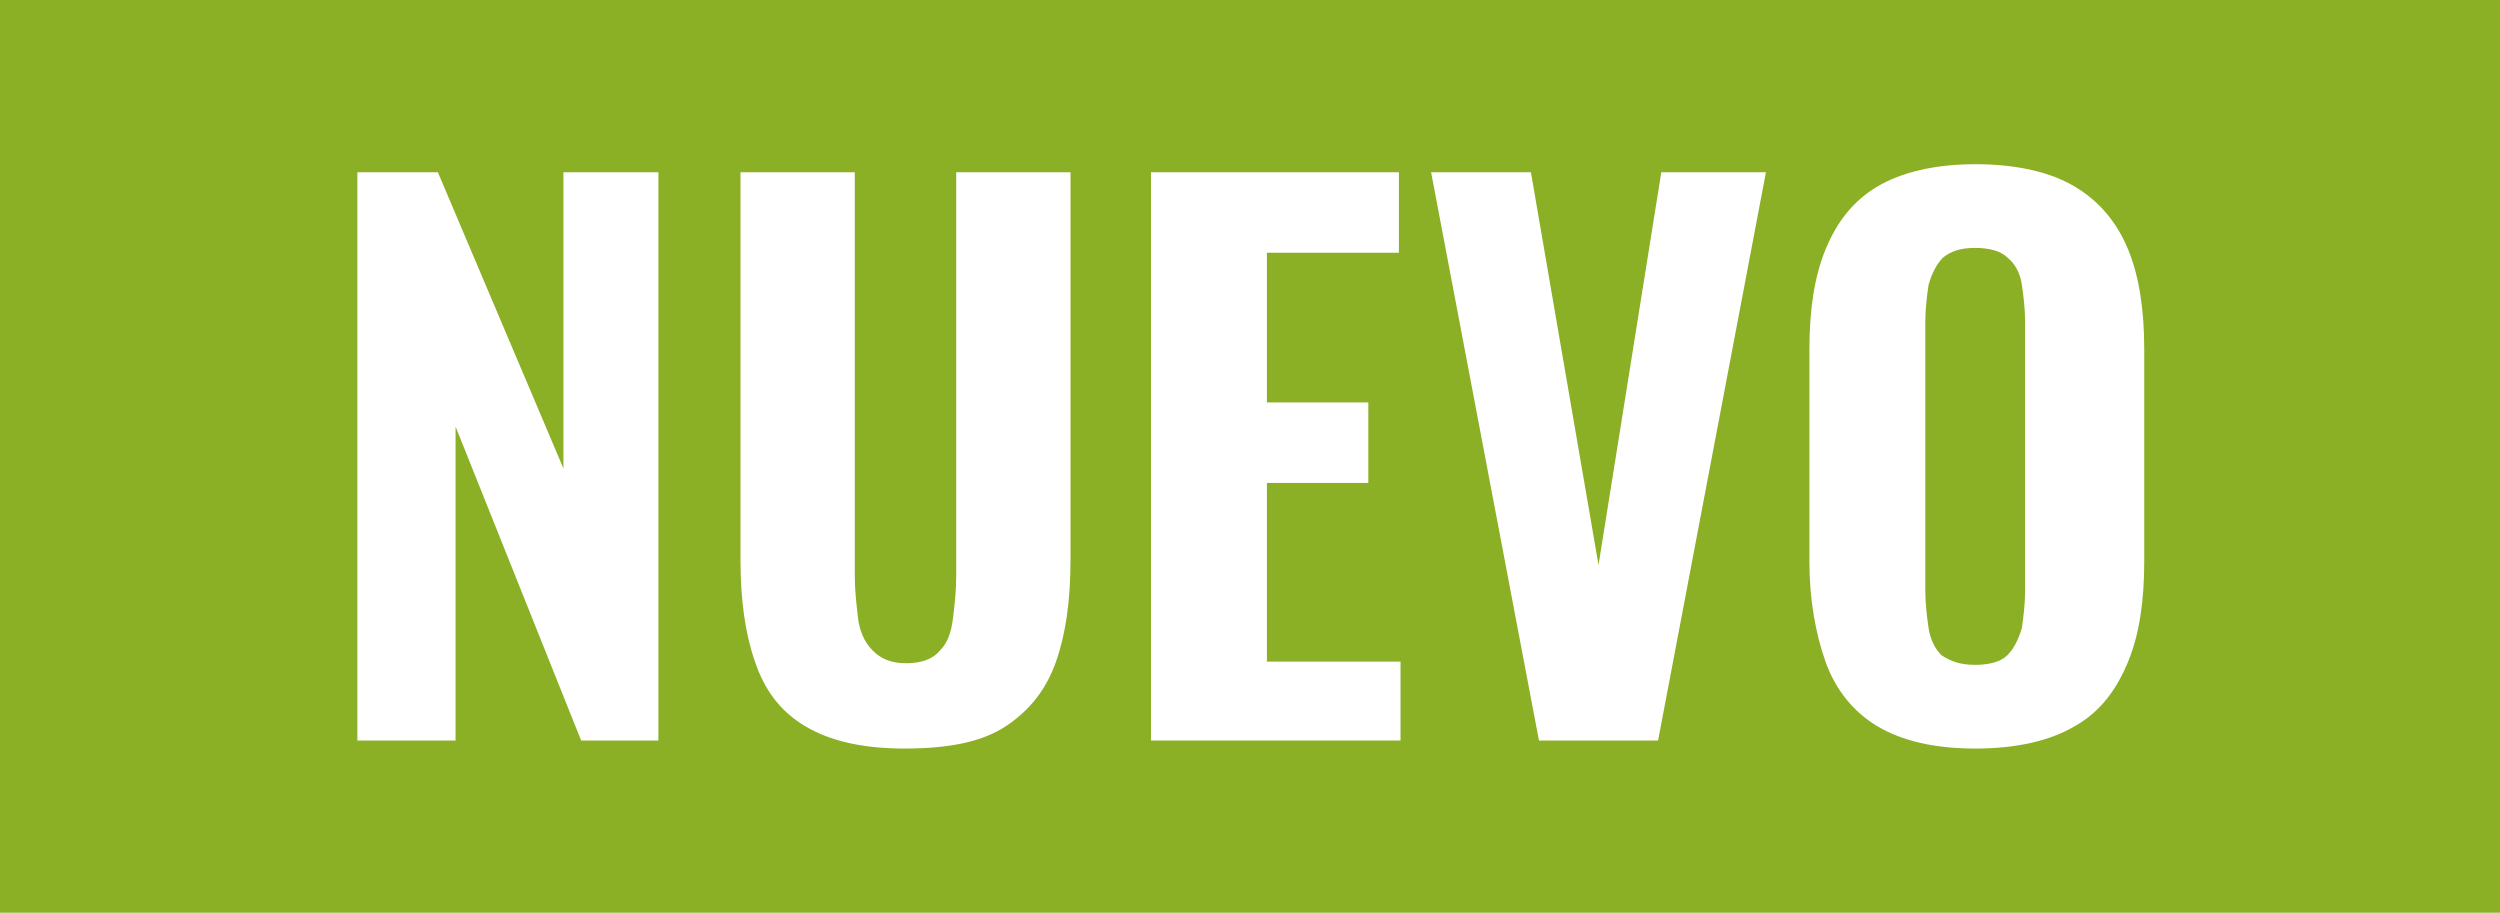 <?xml version="1.0" encoding="utf-8"?>
<!-- Generator: Adobe Illustrator 25.3.1, SVG Export Plug-In . SVG Version: 6.00 Build 0)  -->
<svg version="1.1" id="Capa_1" xmlns="http://www.w3.org/2000/svg" xmlns:xlink="http://www.w3.org/1999/xlink" x="0px" y="0px"
	 viewBox="0 0 155.3 56.7" style="enable-background:new 0 0 155.3 56.7;" xml:space="preserve">
<style type="text/css">
	.st0{fill:#8BB026;}
	.st1{fill:#FFFFFF;}
</style>
<rect class="st0" width="155.3" height="56.7"/>
<g>
	<path class="st1" d="M22.2,46V10.7h5L35,29.1V10.7h5.9V46h-4.8l-7.8-19.5V46H22.2z"/>
	<path class="st1" d="M56.2,46.5c-2.7,0-4.7-0.5-6.2-1.4s-2.5-2.2-3.1-4c-0.6-1.7-0.9-3.8-0.9-6.3V10.7h7.1v25.1
		c0,0.9,0.1,1.7,0.2,2.6c0.1,0.8,0.4,1.5,0.9,2c0.5,0.5,1.1,0.8,2.1,0.8c1,0,1.7-0.3,2.1-0.8c0.5-0.5,0.7-1.2,0.8-2s0.2-1.7,0.2-2.6
		V10.7h7.1v24.1c0,2.5-0.3,4.6-0.9,6.3c-0.6,1.7-1.6,3-3.1,4S58.9,46.5,56.2,46.5z"/>
	<path class="st1" d="M71.5,46V10.7h15.4v5h-8.2V25H85v5h-6.3v11.1H87V46H71.5z"/>
	<path class="st1" d="M95.6,46l-6.7-35.3h6.2l4.2,24.4l3.9-24.4h6.5L103,46H95.6z"/>
	<path class="st1" d="M122.7,46.5c-2.6,0-4.6-0.5-6.1-1.4c-1.5-0.9-2.6-2.3-3.2-4s-1-3.8-1-6.2V21.7c0-2.4,0.3-4.5,1-6.2
		s1.7-3,3.2-3.9c1.5-0.9,3.6-1.4,6.1-1.4c2.6,0,4.7,0.5,6.2,1.4c1.5,0.9,2.6,2.2,3.3,3.9s1,3.8,1,6.2v13.2c0,2.4-0.3,4.5-1,6.2
		s-1.7,3.1-3.3,4C127.4,46,125.3,46.5,122.7,46.5z M122.7,41.3c0.9,0,1.6-0.2,2-0.6c0.4-0.4,0.7-1,0.9-1.7c0.1-0.7,0.2-1.5,0.2-2.3
		V20c0-0.8-0.1-1.6-0.2-2.3s-0.4-1.3-0.9-1.7c-0.4-0.4-1.1-0.6-2-0.6c-0.9,0-1.5,0.2-2,0.6c-0.4,0.4-0.7,1-0.9,1.7
		c-0.1,0.7-0.2,1.5-0.2,2.3v16.7c0,0.8,0.1,1.6,0.2,2.3c0.1,0.7,0.4,1.3,0.8,1.7C121.2,41.1,121.8,41.3,122.7,41.3z"/>
</g>
</svg>
